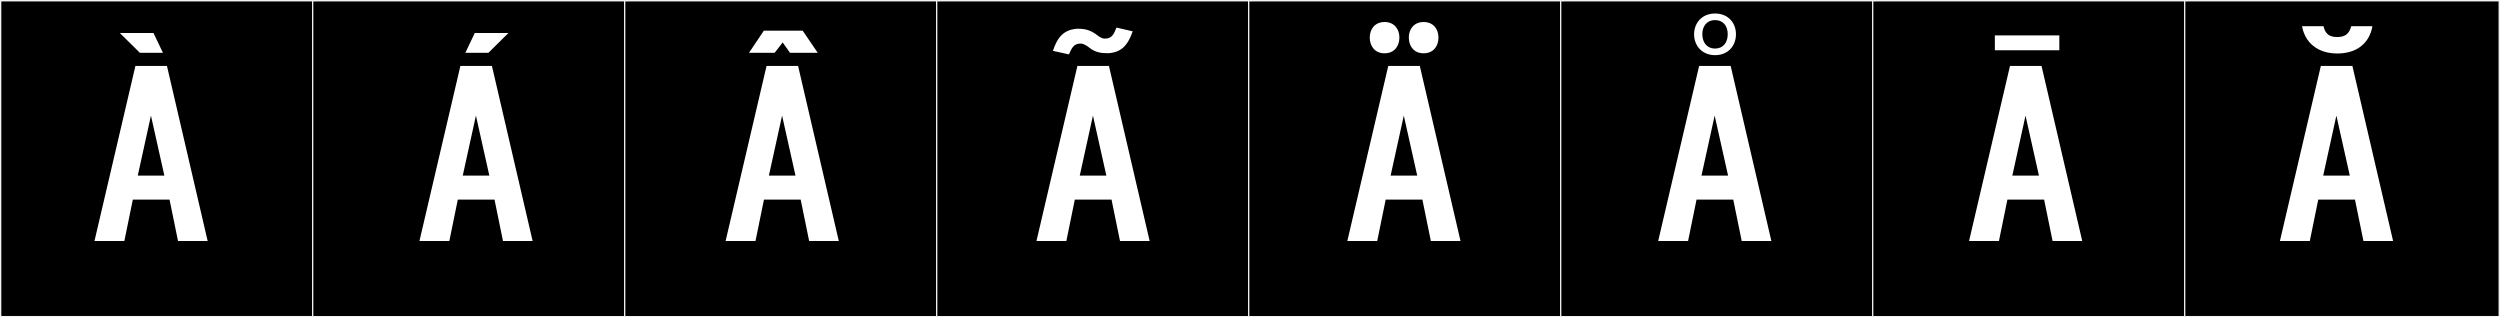 <?xml version="1.0" encoding="utf-8"?>
<!-- Generator: Adobe Illustrator 16.0.4, SVG Export Plug-In . SVG Version: 6.00 Build 0)  -->
<!DOCTYPE svg PUBLIC "-//W3C//DTD SVG 1.1//EN" "http://www.w3.org/Graphics/SVG/1.1/DTD/svg11.dtd">
<svg version="1.1" id="Layer_1" xmlns="http://www.w3.org/2000/svg" xmlns:xlink="http://www.w3.org/1999/xlink" x="0px" y="0px"
	 width="1891px" height="240px" viewBox="0 0 1891 240" enable-background="new 0 0 1891 240" xml:space="preserve">
<rect x="0" y="0" width="1891" height="240" fill="#808080" stroke="none"/>
<g>
	<rect y="1" width="238" height="239"/>
	<g>
		<path fill="#F2F2F2" d="M238,1v238H1V1H238 M239,0H0v240h239V0L239,0z"/>
	</g>
</g>
<g>
	<rect x="236" y="1" width="238" height="239"/>
	<g>
		<path fill="#F2F2F2" d="M474,1v238H237V1H474 M475,0H236v240h239V0L475,0z"/>
	</g>
</g>
<g>
	<rect x="472" y="1" width="238" height="239"/>
	<g>
		<path fill="#F2F2F2" d="M710,1v238H473V1H710 M711,0H472v240h239V0L711,0z"/>
	</g>
</g>
<g>
	<rect x="708" y="1" width="238" height="239"/>
	<g>
		<path fill="#F2F2F2" d="M946,1v238H709V1H946 M947,0H708v240h239V0L947,0z"/>
	</g>
</g>
<g>
	<rect x="944" y="1" width="238" height="239"/>
	<g>
		<path fill="#F2F2F2" d="M1182,1v238H945V1H1182 M1183,0H944v240h239V0L1183,0z"/>
	</g>
</g>
<g>
	<rect x="1180" y="1" width="238" height="239"/>
	<g>
		<path fill="#F2F2F2" d="M1418,1v238h-237V1H1418 M1419,0h-239v240h239V0L1419,0z"/>
	</g>
</g>
<g>
	<rect x="1416" y="1" width="238" height="239"/>
	<g>
		<path fill="#F2F2F2" d="M1654,1v238h-237V1H1654 M1655,0h-239v240h239V0L1655,0z"/>
	</g>
</g>
<g>
	<rect x="1652" y="1" width="238" height="239"/>
	<g>
		<path fill="#F2F2F2" d="M1890,1v238h-237V1H1890 M1891,0h-239v240h239V0L1891,0z"/>
	</g>
</g>
<g>
	<path fill="#FFFFFF" d="M128.238,150.978h-27.767l-6.408,31.327H71.458l30.971-132.428h23.851l30.793,132.428h-22.427
		L128.238,150.978z M90.655,24.975h25.453l7.12,14.951h-17.443L90.655,24.975z M104.209,132.822h20.113l-10.146-45.389
		L104.209,132.822z"/>
	<path fill="#FFFFFF" d="M374.052,150.978h-27.767l-6.408,31.327h-22.605l30.971-132.428h23.851l30.793,132.428H380.46
		L374.052,150.978z M350.023,132.822h20.113l-10.146-45.389L350.023,132.822z M351.998,39.926l7.12-14.951h25.453l-15.129,14.951
		H351.998z"/>
	<path fill="#FFFFFF" d="M605.628,150.978H577.86l-6.407,31.327h-22.605l30.971-132.428h23.852l30.793,132.428h-22.428
		L605.628,150.978z M585.958,39.926h-19.401l11.214-16.732h29.368l11.392,16.732h-21.003l-5.518-7.832L585.958,39.926z
		 M581.599,132.822h20.113l-10.146-45.389L581.599,132.822z"/>
	<path fill="#FFFFFF" d="M840.763,150.978h-27.768l-6.407,31.327h-22.605l30.971-132.428h23.852l30.793,132.428H847.17
		L840.763,150.978z M835.771,29.211c5.696,0,6.942-4.094,8.722-8.365l12.282,2.848c-3.738,10.68-8.544,15.842-18.334,16.553h-0.712
		c-5.162,0-9.434-0.711-13.884-4.271c-1.779-1.424-4.094-3.025-6.585-3.025c-5.519,0-6.765,4.094-8.722,8.188l-12.104-2.67
		c3.561-10.857,8.544-16.02,18.334-16.731h0.712c5.162,0,9.434,1.067,13.884,4.45C831.143,27.609,833.278,29.211,835.771,29.211z
		 M816.733,132.822h20.113l-10.146-45.389L816.733,132.822z"/>
	<path fill="#FFFFFF" d="M1075.897,150.978h-27.768l-6.407,31.327h-22.605l30.971-132.428h23.852l30.793,132.428h-22.428
		L1075.897,150.978z M1047.295,16.646c7.298,0,11.214,5.34,11.214,11.748c0,6.585-3.916,11.925-11.214,11.925
		s-11.214-5.34-11.214-11.925C1036.081,21.986,1039.997,16.646,1047.295,16.646z M1051.868,132.822h20.113l-10.146-45.389
		L1051.868,132.822z M1076.842,16.646c7.298,0,11.214,5.34,11.214,11.748c0,6.585-3.916,11.925-11.214,11.925
		s-11.214-5.34-11.214-11.925C1065.628,21.986,1069.544,16.646,1076.842,16.646z"/>
	<path fill="#FFFFFF" d="M1311.031,150.978h-27.768l-6.407,31.327h-22.605l30.971-132.428h23.852l30.793,132.428h-22.428
		L1311.031,150.978z M1281.403,25.876c0-8.366,5.874-15.663,15.842-15.663c10.146,0,15.841,7.297,15.841,15.663
		c0,8.544-5.695,15.841-15.841,15.841C1287.277,41.717,1281.403,34.42,1281.403,25.876z M1287.002,132.822h20.113l-10.146-45.389
		L1287.002,132.822z M1287.633,25.876c0,6.229,3.561,10.857,9.612,10.857s9.611-4.45,9.611-10.857c0-6.408-3.56-10.68-9.611-10.68
		S1287.633,19.646,1287.633,25.876z"/>
	<path fill="#FFFFFF" d="M1546.166,150.978h-27.768l-6.407,31.327h-22.605l30.971-132.428h23.852l30.793,132.428h-22.428
		L1546.166,150.978z M1557.673,26.792v11.214h-48.771V26.792H1557.673z M1522.137,132.822h20.113l-10.146-45.389L1522.137,132.822z"
		/>
	<path fill="#FFFFFF" d="M1781.301,150.978h-27.768l-6.407,31.327h-22.605l30.971-132.428h23.852l30.793,132.428h-22.428
		L1781.301,150.978z M1757.475,19.812c1.602,6.764,5.34,8.188,10.501,8.188c5.34,0,8.9-1.958,10.502-8.188h16.02
		c-2.136,12.459-11.392,20.646-26.521,20.646c-15.308,0-24.562-8.543-26.699-20.646H1757.475z M1757.271,132.822h20.113
		l-10.146-45.389L1757.271,132.822z"/>
</g>
</svg>
